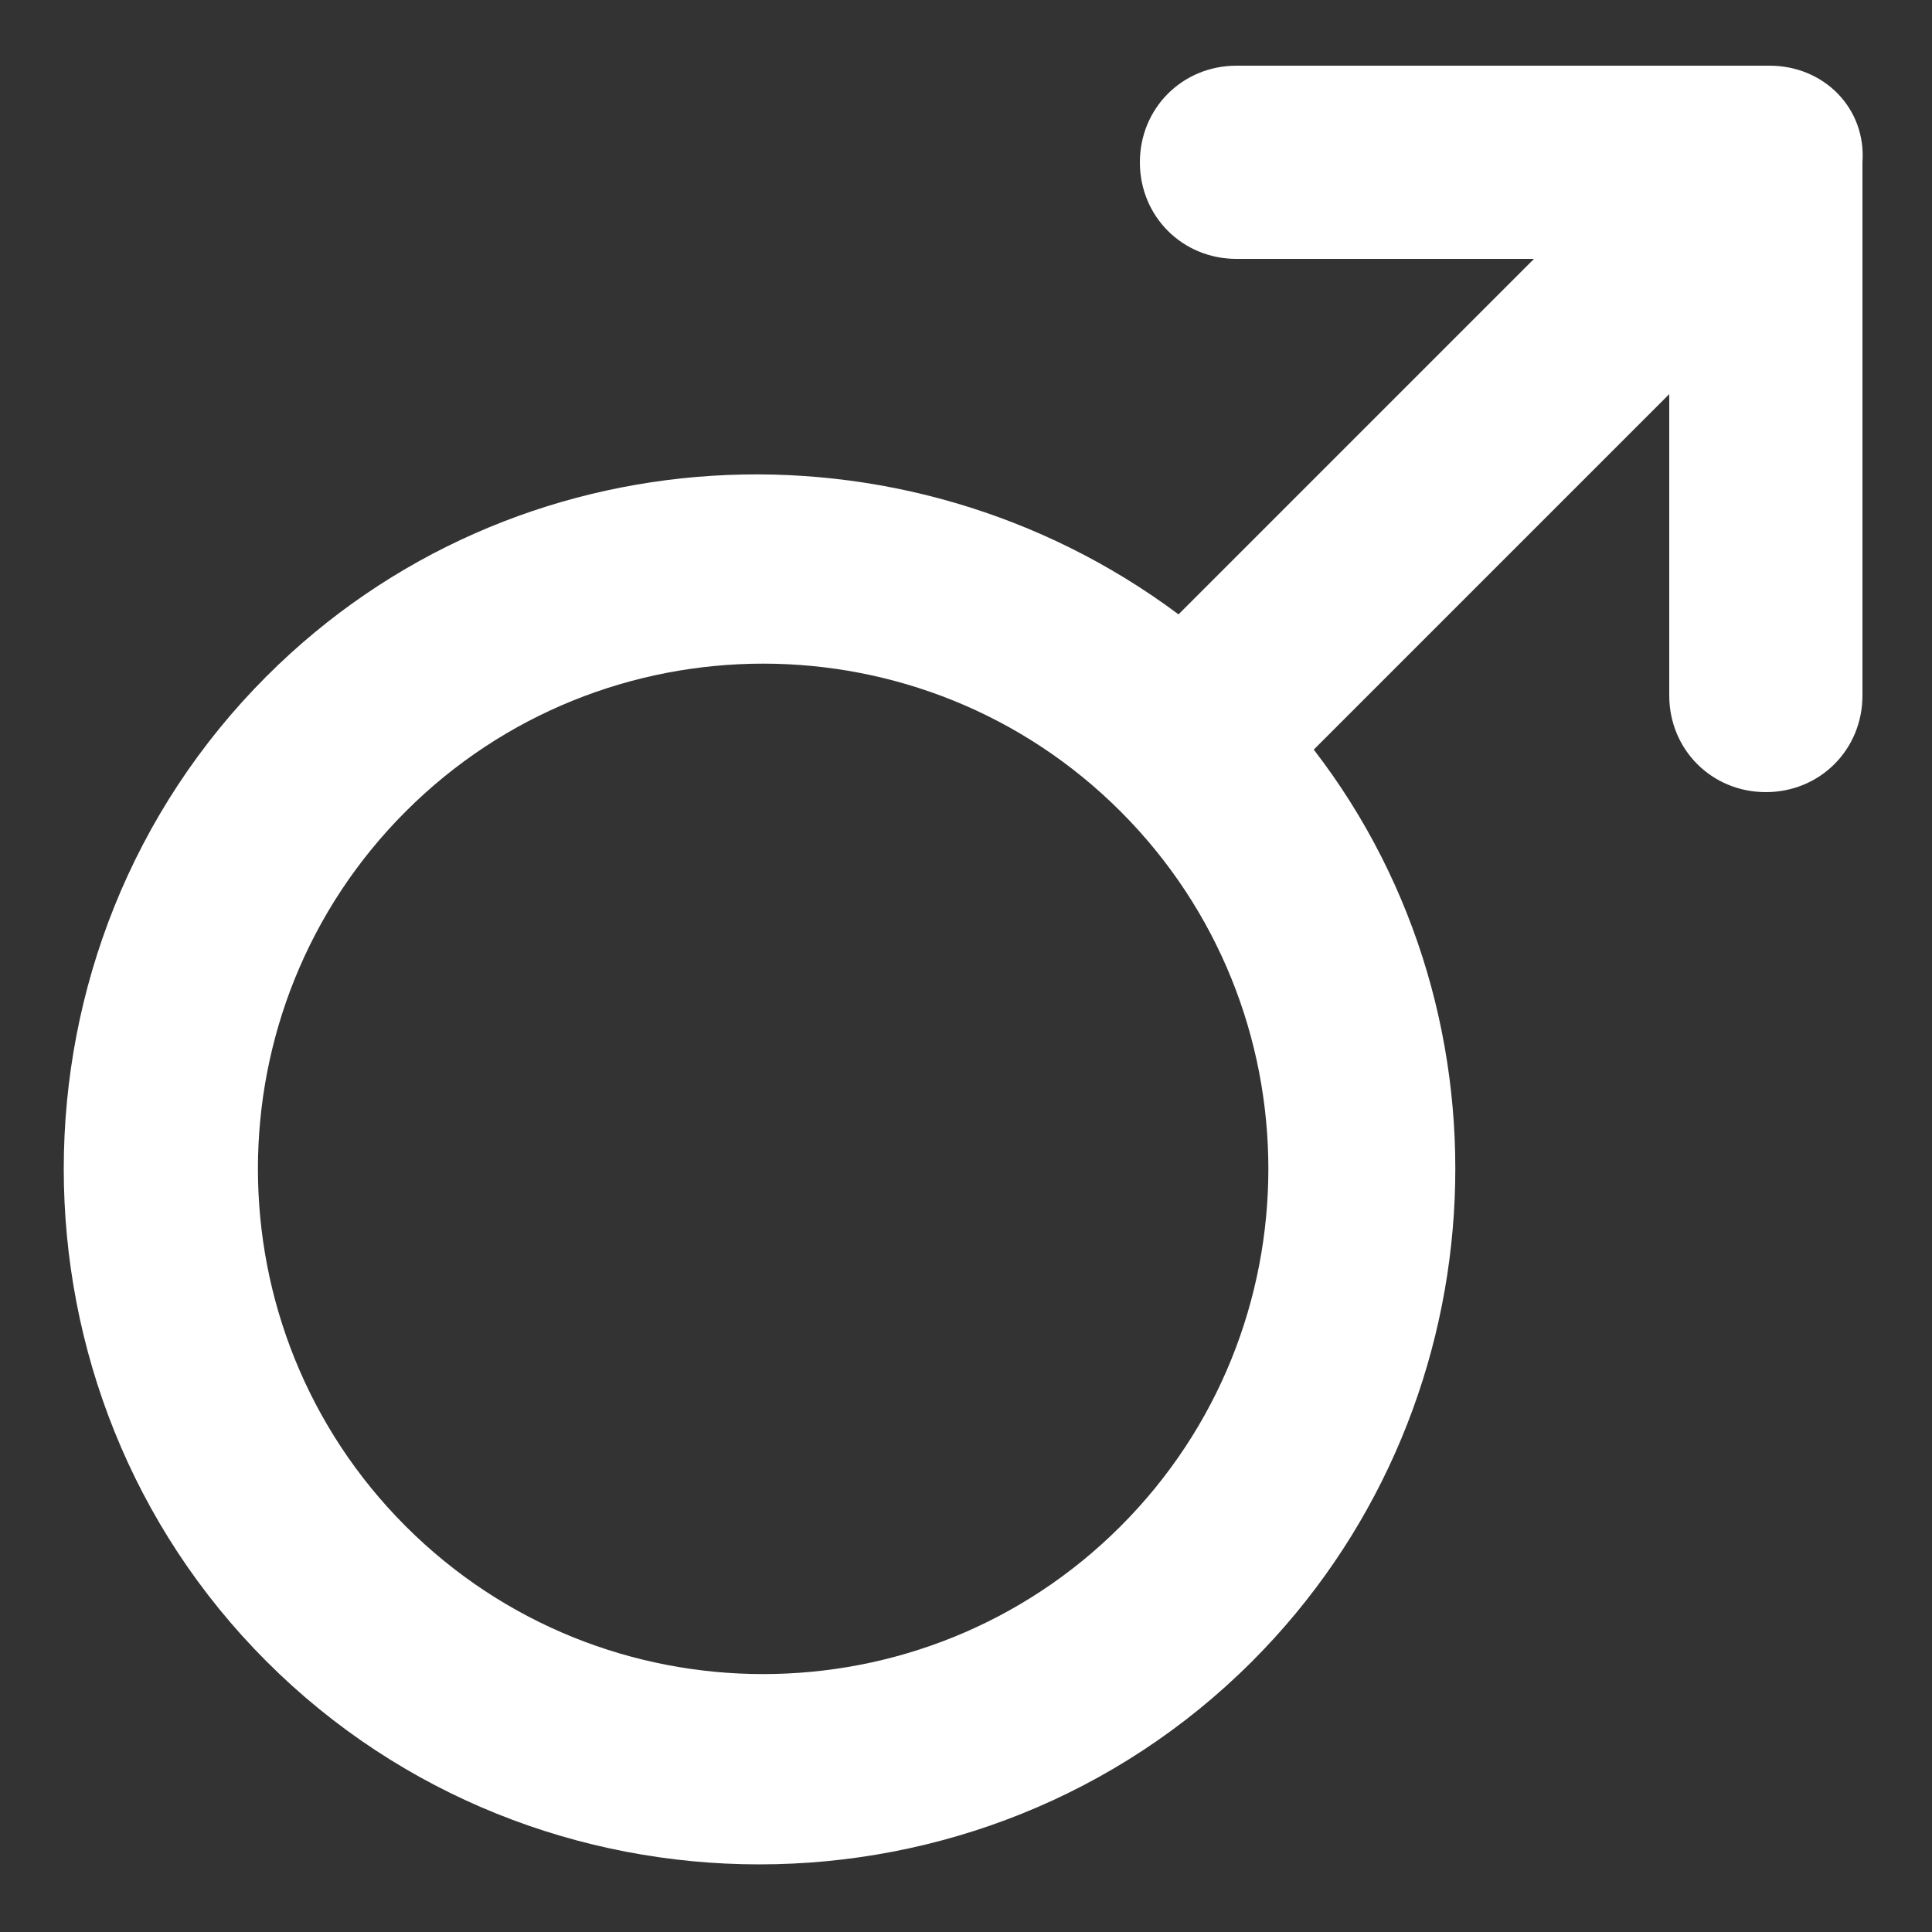 <svg xmlns="http://www.w3.org/2000/svg" width="512" height="512" viewBox="0 0 512 512" fill="none"><rect x="0" y="0" width="512" height="512" fill="#333333" stroke="none"/><path d="M468.992 17.408H327.68C313.344 17.408 302.08 28.672 302.08 43.008C302.08 57.344 313.344 68.608 327.68 68.608H406.528L312.32 162.816C239.616 108.544 136.192 113.664 70.656 179.2C-1.024 250.88 -1.024 368.64 70.656 440.32C142.336 512 260.096 512 331.776 440.32C397.312 374.784 403.456 270.336 348.16 198.656L442.368 104.448V184.32C442.368 198.656 453.632 209.92 467.968 209.92C482.304 209.92 493.568 198.656 493.568 184.32V43.008C494.592 28.672 483.328 17.408 468.992 17.408ZM296.96 404.48C244.736 456.704 159.744 456.704 107.52 404.48C55.296 352.256 55.296 267.264 107.52 215.04C159.744 162.816 244.736 162.816 296.96 215.04C349.184 267.264 349.184 352.256 296.96 404.48Z" fill="white"></path></svg>